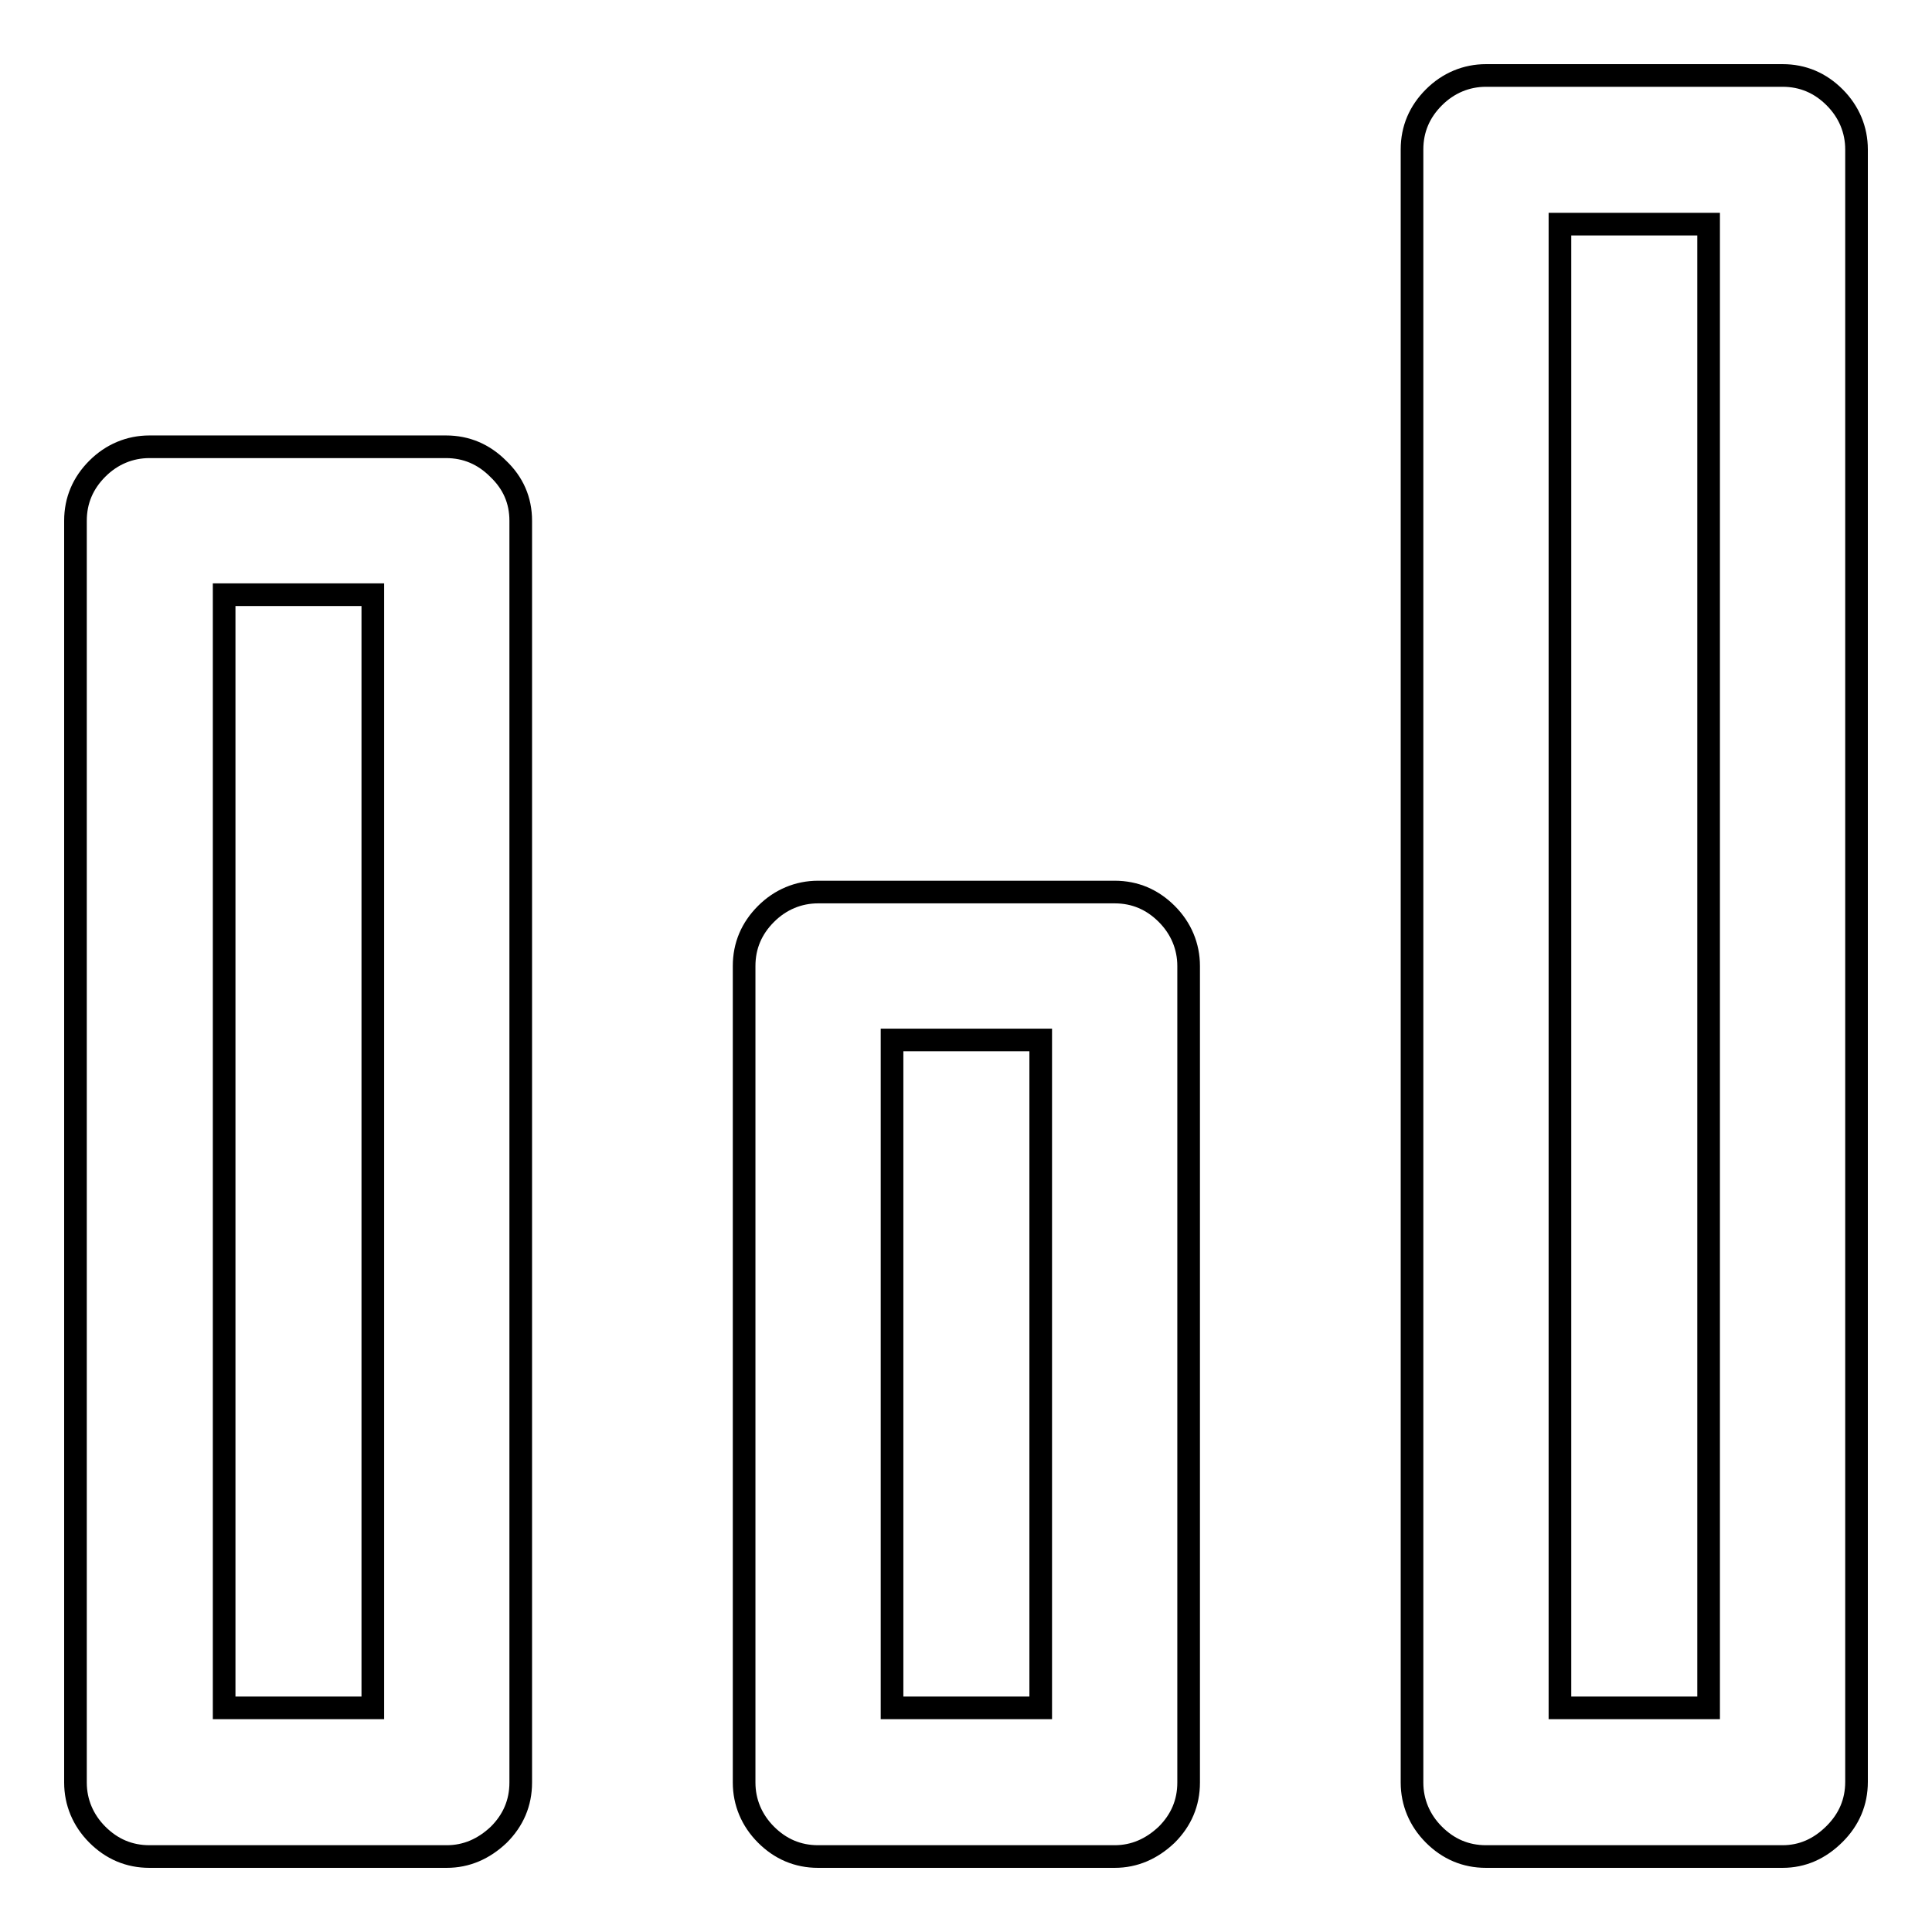 <?xml version="1.0" encoding="utf-8"?>
<!-- Svg Vector Icons : http://www.onlinewebfonts.com/icon -->
<!DOCTYPE svg PUBLIC "-//W3C//DTD SVG 1.1//EN" "http://www.w3.org/Graphics/SVG/1.1/DTD/svg11.dtd">
<svg version="1.1" xmlns="http://www.w3.org/2000/svg" xmlns:xlink="http://www.w3.org/1999/xlink" x="0px" y="0px" viewBox="0 0 256 256" enable-background="new 0 0 256 256" xml:space="preserve">
<g> <path stroke-width="3" fill-opacity="0" stroke="#000000"  d="M59.2,246H19.8c-2.7,0-5-1-6.9-2.9c-1.9-1.9-2.9-4.3-2.9-6.9V69c0-2.7,1-5,2.9-6.9c1.9-1.9,4.3-2.9,6.9-2.9 h39.3c2.7,0,5,1,6.9,2.9C68,64,69,66.3,69,69v167.2c0,2.7-1,5-2.9,6.9C64.1,245,61.8,246,59.2,246z M29.7,226.3h19.7V78.8H29.7 V226.3z M147.7,246h-39.3c-2.7,0-5-1-6.9-2.9c-1.9-1.9-2.9-4.3-2.9-6.9V128c0-2.7,1-5,2.9-6.9c1.9-1.9,4.3-2.9,6.9-2.9h39.3 c2.7,0,5,1,6.9,2.9c1.9,1.9,2.9,4.3,2.9,6.9v108.2c0,2.7-1,5-2.9,6.9C152.6,245,150.3,246,147.7,246z M118.2,226.3h19.7v-88.5 h-19.7V226.3z M236.2,246h-39.3c-2.7,0-5-1-6.9-2.9c-1.9-1.9-2.9-4.3-2.9-6.9V19.8c0-2.7,1-5,2.9-6.9c1.9-1.9,4.3-2.9,6.9-2.9h39.3 c2.7,0,5,1,6.9,2.9c1.9,1.9,2.9,4.3,2.9,6.9v216.3c0,2.7-1,5-2.9,6.9C241.1,245,238.8,246,236.2,246z M206.7,226.3h19.7V29.7h-19.7 V226.3z"/></g>
</svg>